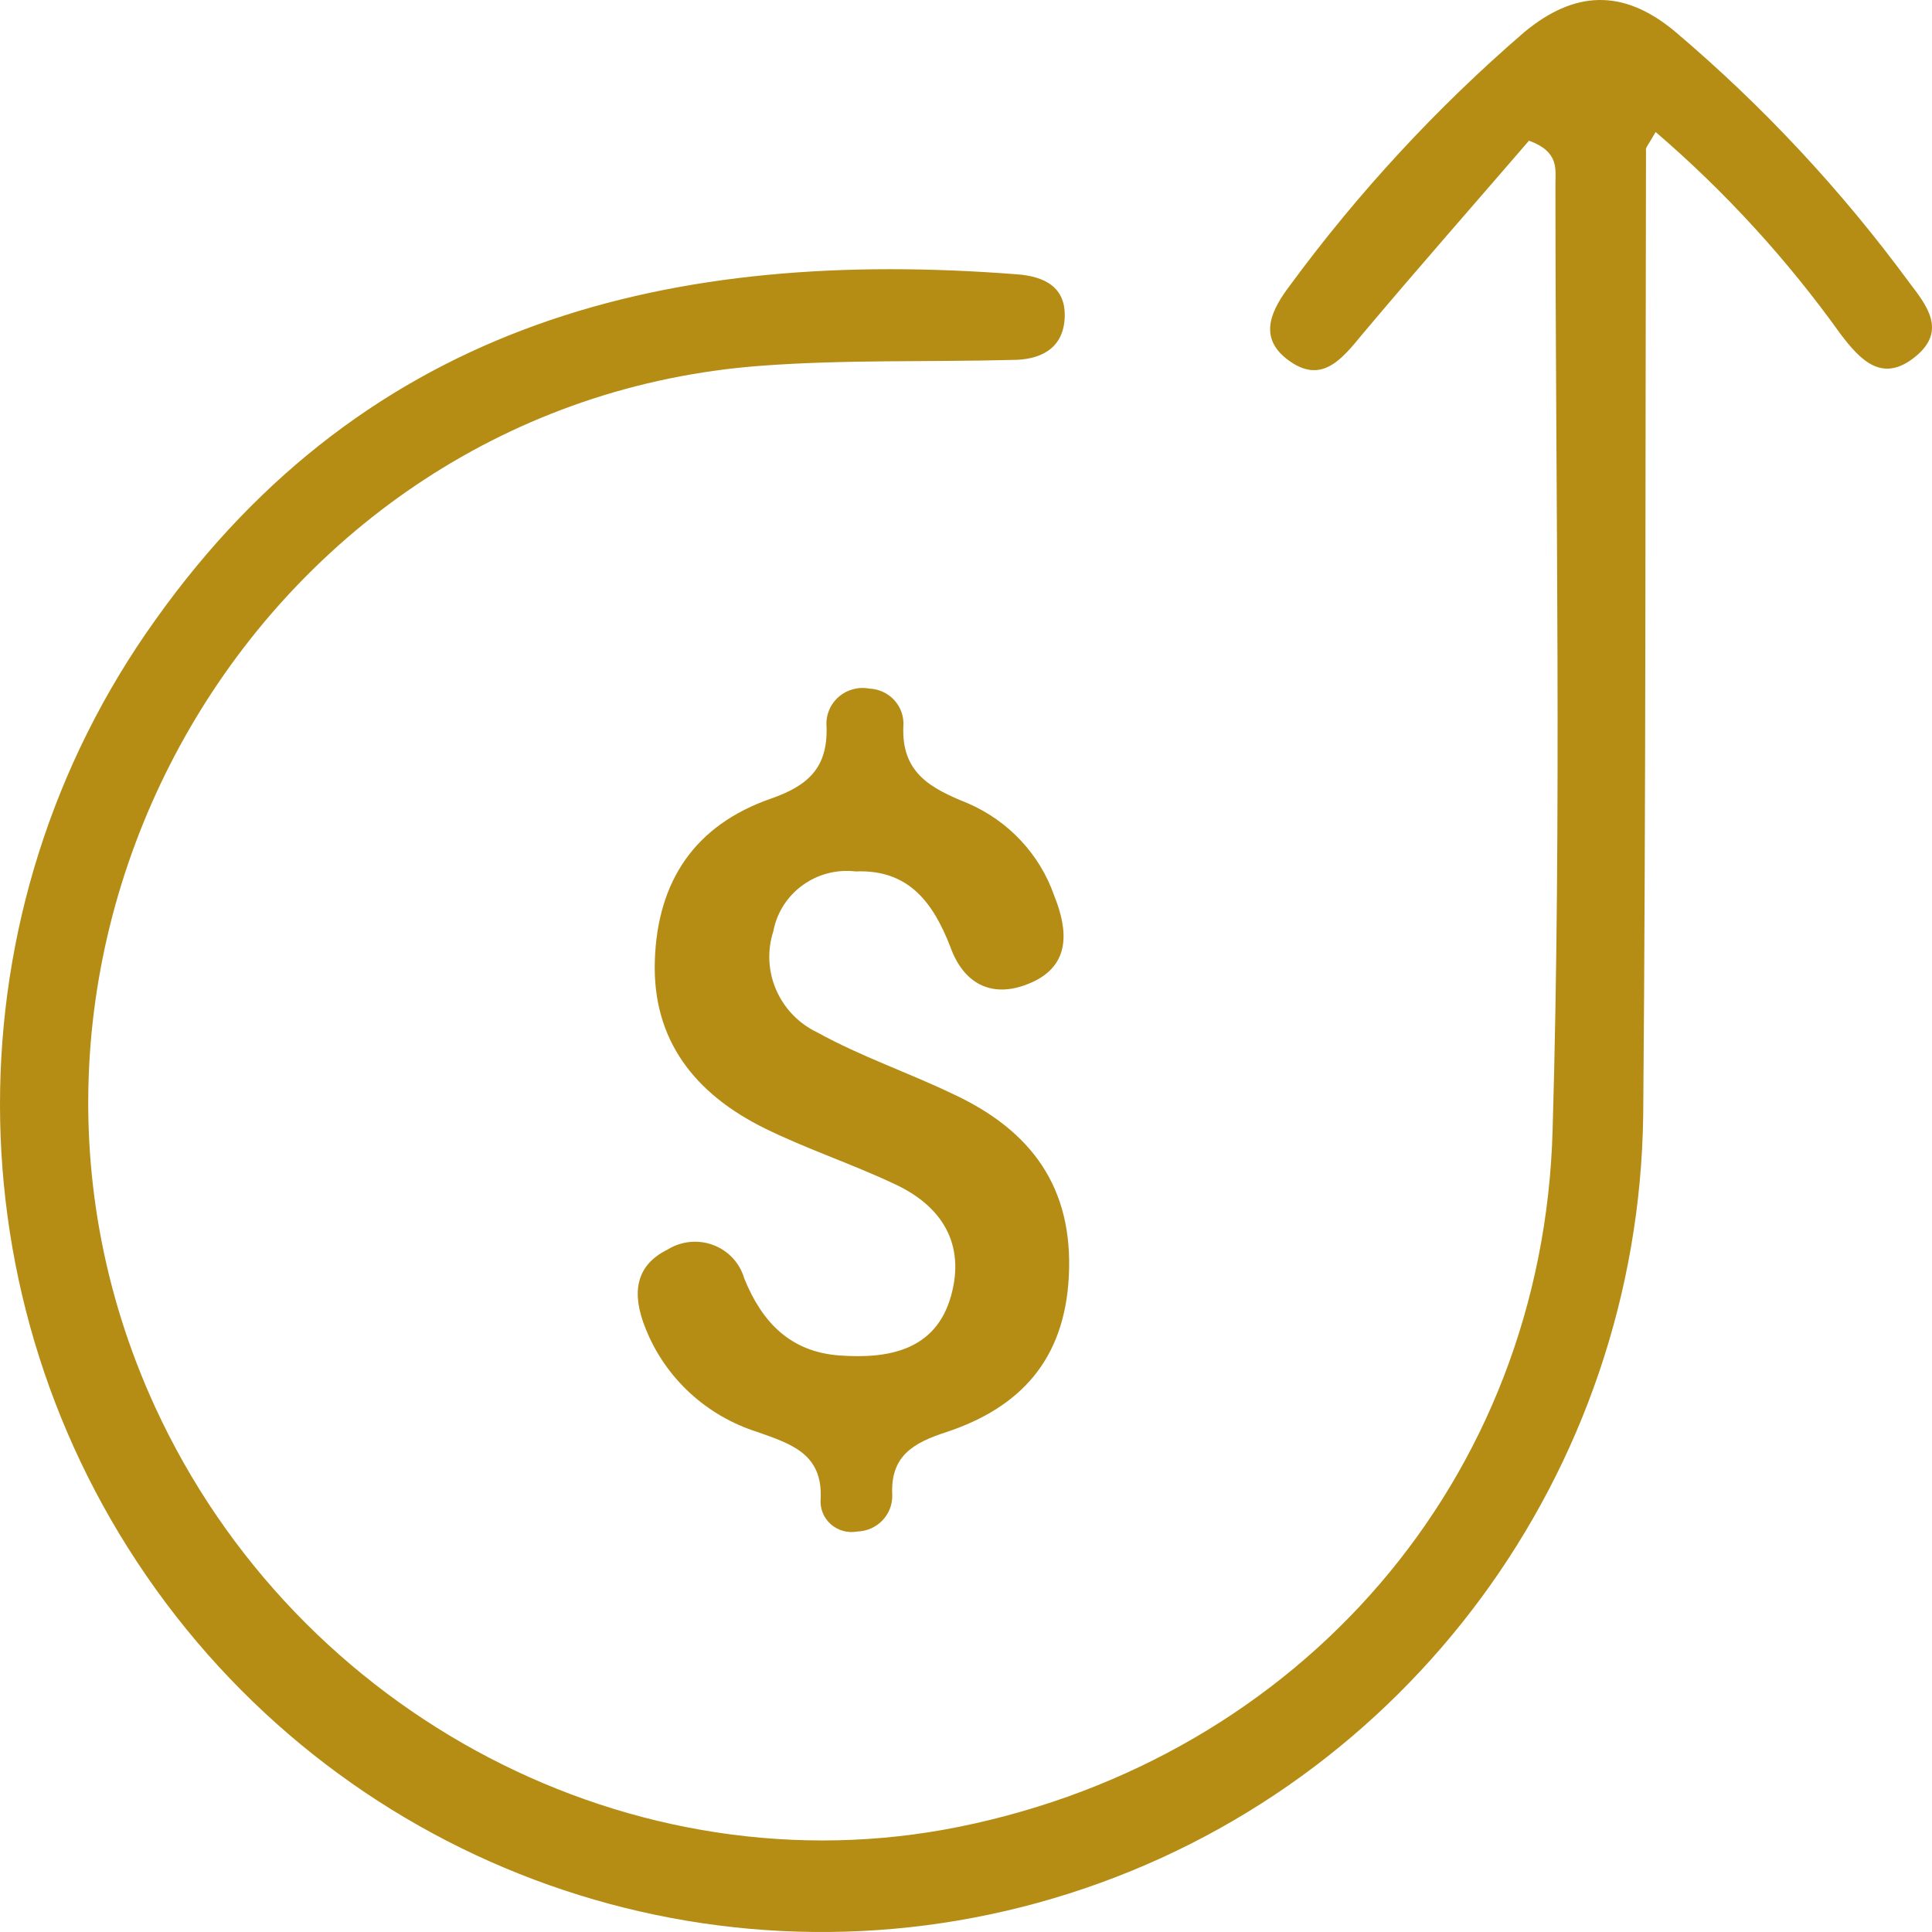 <?xml version="1.0" encoding="UTF-8"?>
<svg width="65px" height="65px" viewBox="0 0 65 65" version="1.1" xmlns="http://www.w3.org/2000/svg" xmlns:xlink="http://www.w3.org/1999/xlink">
    <!-- Generator: Sketch 52.4 (67378) - http://www.bohemiancoding.com/sketch -->
    <title>money-up</title>
    <desc>Created with Sketch.</desc>
    <g id="Wireframes" stroke="none" stroke-width="1" fill="none" fill-rule="evenodd">
        <g id="Home-desktop" transform="translate(-190, -4682)" fill="#B58C14">
            <g id="money-up" transform="translate(190, 4682)">
                <path d="M55.702,60.559 C58.037,58.555 60.124,56.275 61.918,53.768 C62.592,52.878 63.341,52.07 64.48,53.034 C65.498,53.897 64.804,54.746 64.237,55.493 C61.942,58.616 59.29,61.456 56.335,63.955 C54.596,65.395 52.964,65.314 51.279,63.915 C48.345,61.385 45.703,58.53 43.404,55.404 C42.811,54.617 42.298,53.693 43.296,52.919 C44.456,52.022 45.143,52.919 45.851,53.774 C47.719,55.995 49.634,58.169 51.441,60.267 C52.459,59.901 52.331,59.303 52.331,58.821 C52.331,48.212 52.546,37.59 52.236,26.988 C51.913,15.197 43.714,5.865 32.286,3.543 C21.357,1.322 9.989,7.258 5.209,17.683 C-1.897,33.195 8.708,51.445 25.618,52.695 C28.423,52.905 31.248,52.817 34.059,52.891 C34.956,52.891 35.758,53.231 35.819,54.284 C35.88,55.337 35.145,55.703 34.214,55.771 C22.651,56.668 12.403,54.236 5.223,44.137 C-1.749,34.399 -1.74,21.256 5.245,11.528 C12.23,1.8 24.618,-2.323 35.982,1.299 C47.345,4.921 55.125,15.472 55.284,27.477 C55.378,38.296 55.351,49.115 55.378,59.941 C55.351,60.023 55.445,60.104 55.702,60.559 Z" id="Path" transform="translate(32.5, 32.5) scale(1, -1) translate(-32.5, -32.5) "></path>
                <path d="M28.787,29.318 C27.471,29.165 26.26,30.045 26.018,31.33 C25.582,32.677 26.221,34.134 27.515,34.744 C28.971,35.549 30.563,36.085 32.081,36.816 C34.7,38.037 36.116,39.955 35.959,42.947 C35.816,45.717 34.36,47.347 31.829,48.185 C30.754,48.534 29.951,48.97 30.019,50.291 C30.03,50.609 29.912,50.918 29.691,51.15 C29.47,51.382 29.164,51.517 28.842,51.526 C28.521,51.586 28.19,51.494 27.948,51.278 C27.706,51.062 27.581,50.746 27.61,50.426 C27.685,48.896 26.59,48.574 25.487,48.179 C23.761,47.636 22.376,46.355 21.718,44.691 C21.255,43.551 21.35,42.585 22.459,42.041 C22.918,41.754 23.487,41.697 23.994,41.887 C24.502,42.077 24.889,42.492 25.038,43.007 C25.63,44.476 26.583,45.482 28.243,45.603 C29.903,45.724 31.489,45.429 31.999,43.591 C32.482,41.847 31.693,40.559 30.053,39.815 C28.624,39.144 27.134,38.654 25.732,37.963 C23.392,36.81 21.942,35.005 22.031,32.316 C22.119,29.626 23.392,27.755 25.936,26.869 C27.188,26.433 27.855,25.83 27.808,24.441 C27.778,24.068 27.926,23.702 28.209,23.452 C28.492,23.202 28.877,23.097 29.25,23.167 C29.572,23.181 29.874,23.321 30.089,23.557 C30.304,23.793 30.414,24.105 30.393,24.421 C30.318,25.997 31.305,26.521 32.557,27.024 C33.927,27.614 34.983,28.742 35.469,30.136 C35.932,31.29 36.034,32.47 34.694,33.06 C33.462,33.604 32.448,33.181 31.972,31.853 C31.4,30.384 30.584,29.244 28.787,29.318 Z" id="Path"></path>
            </g>
        </g>
    </g>
</svg>